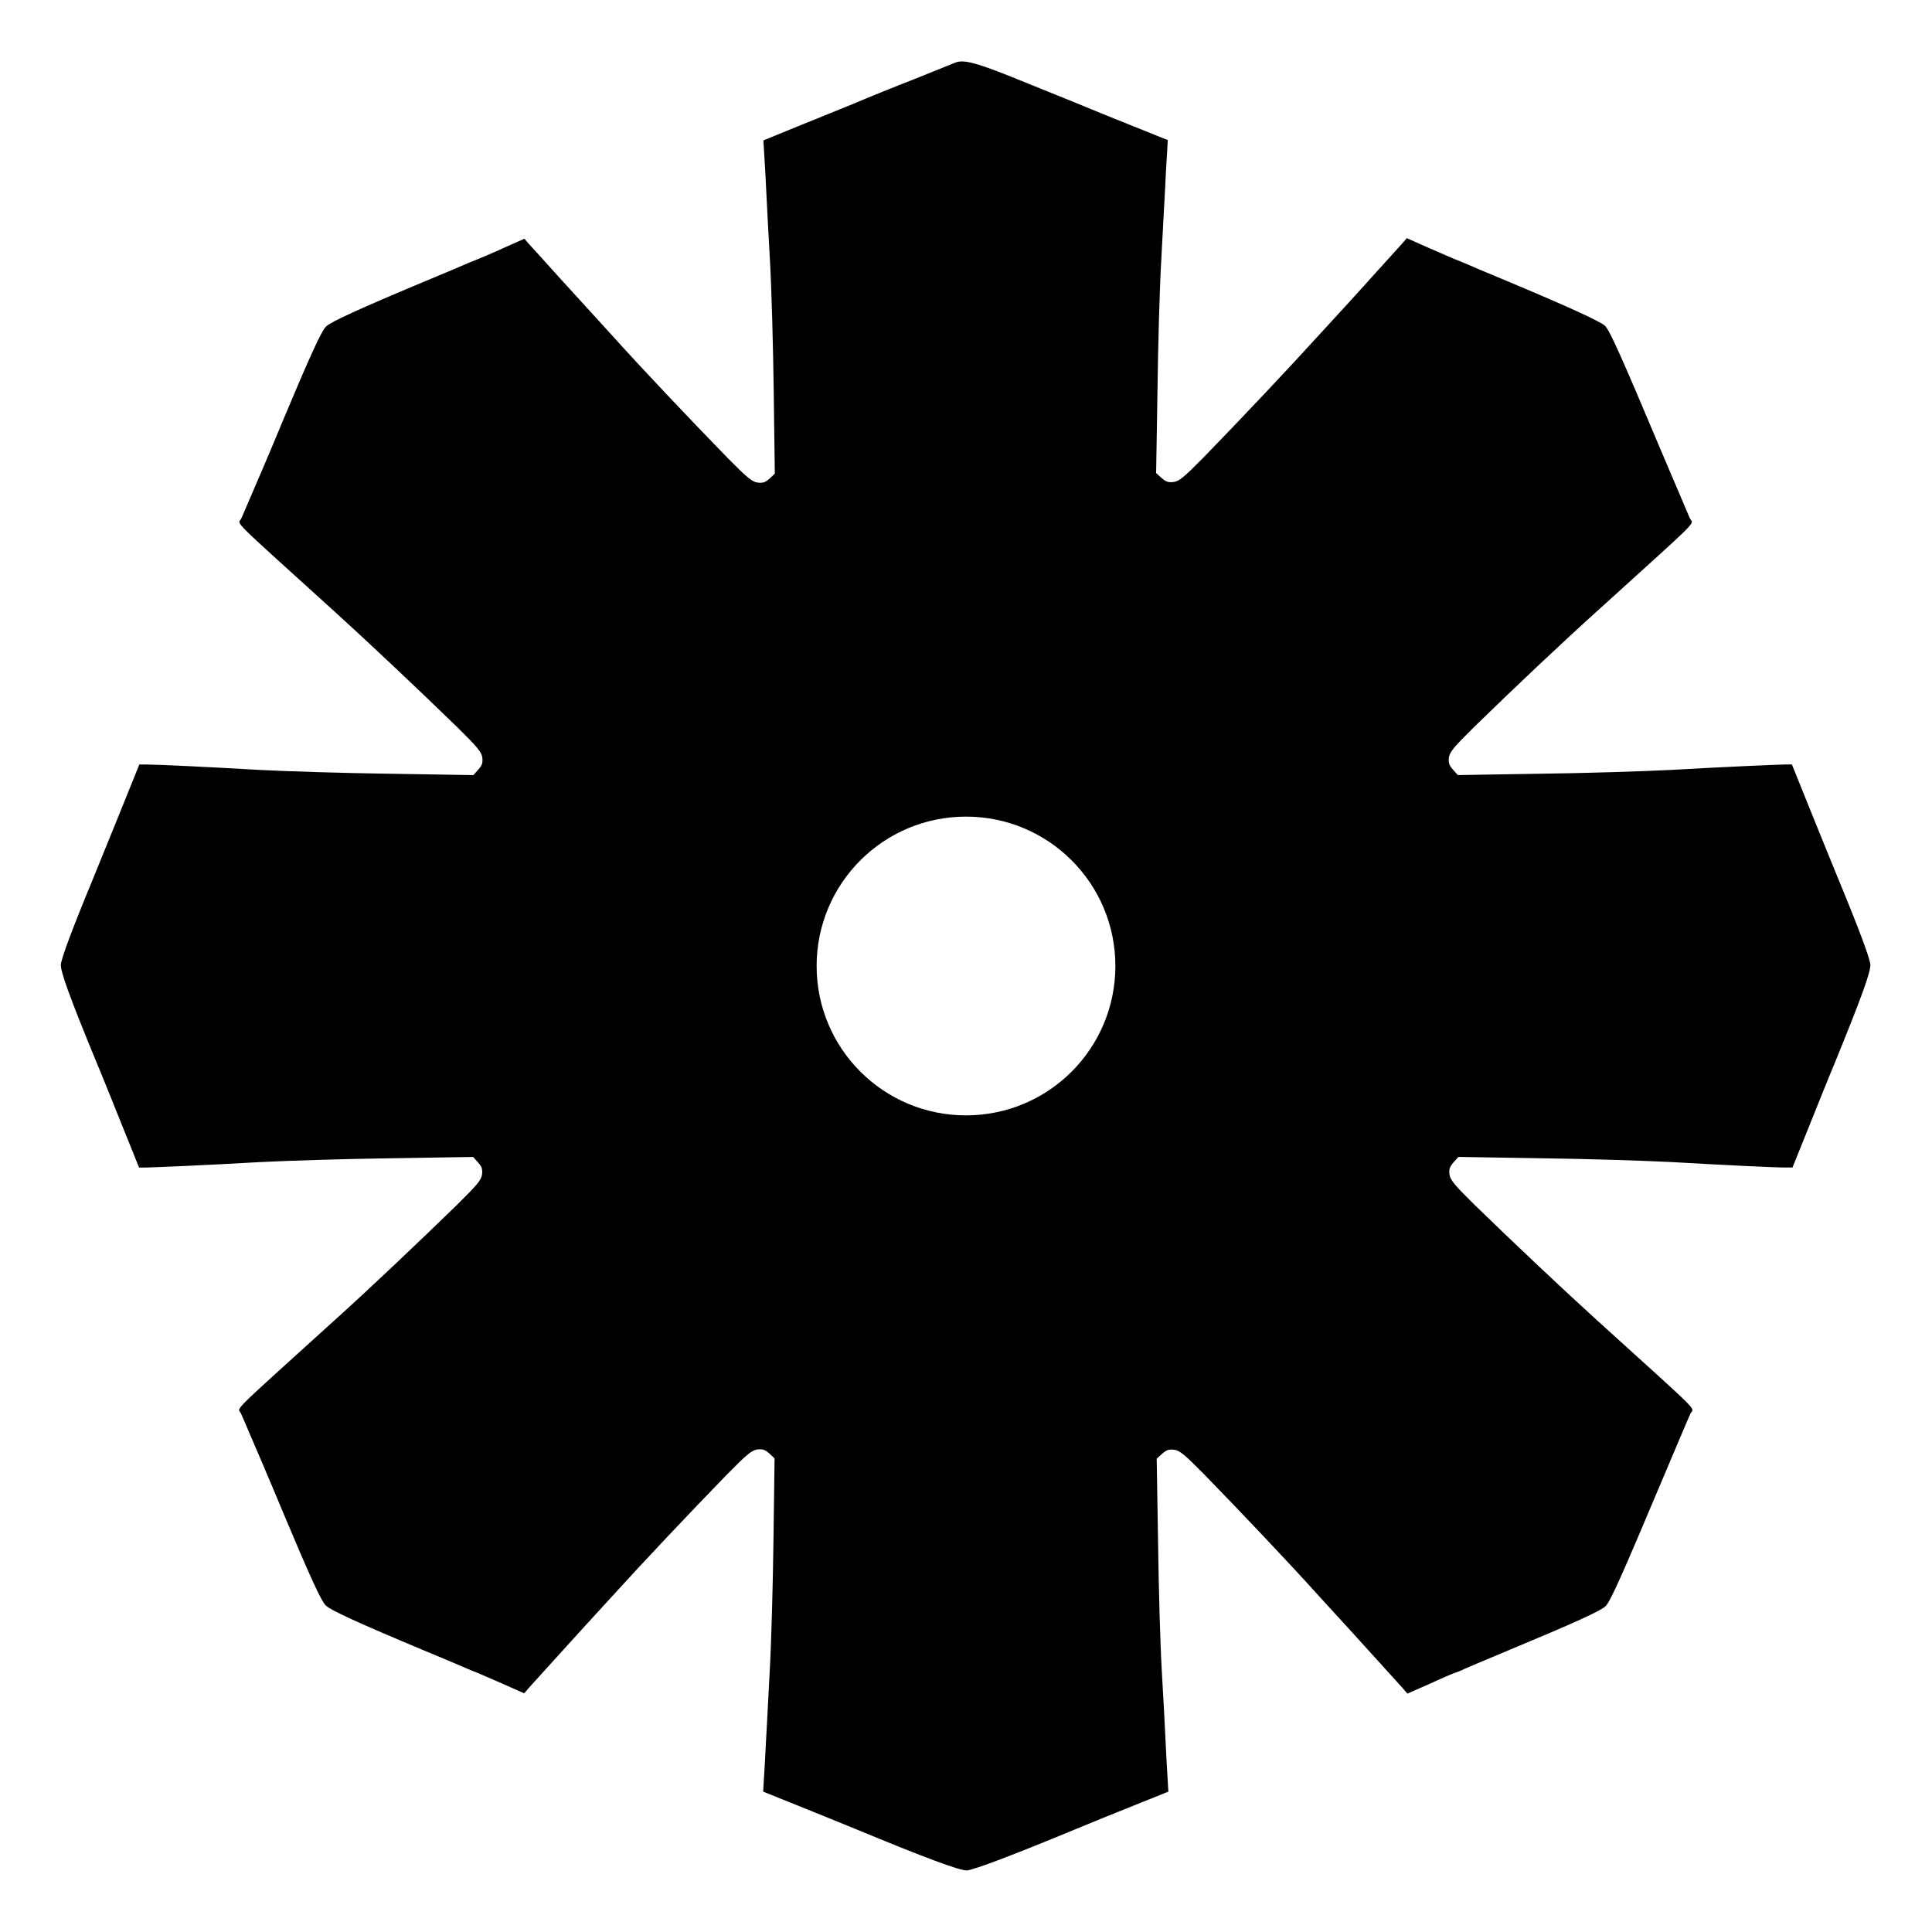 <?xml version="1.0" encoding="UTF-8"?>
<!-- Uploaded to: SVG Repo, www.svgrepo.com, Generator: SVG Repo Mixer Tools -->
<svg fill="#000000" width="800px" height="800px" version="1.1" viewBox="144 144 512 512" xmlns="http://www.w3.org/2000/svg">
 <path d="m639.67 399.64c-0.145-1.727-2.949-9.285-8.637-23.031-1.367-3.383-4.68-11.445-7.34-18.066l-4.82-11.949h-1.871c-2.879 0.07-16.41 0.648-30.086 1.441-6.981 0.359-22.527 0.863-34.617 1.008l-21.953 0.359-1.297-1.441c-1.008-1.152-1.223-1.727-1.078-3.168 0.215-1.512 1.223-2.734 6.621-8.062 9.934-9.715 23.102-22.168 32.605-30.73 28.645-25.98 25.477-22.742 24.613-24.688-0.359-0.863-3.816-8.926-7.629-17.922-10.363-24.613-13.531-31.738-14.828-33.035-1.223-1.152-8.852-4.68-25.621-11.73-5.543-2.305-10.867-4.535-11.949-5.039-1.078-0.434-2.305-0.938-2.664-1.078-0.359-0.145-3.312-1.441-6.477-2.809l-5.828-2.59-1.297 1.512c-0.719 0.793-4.176 4.606-7.629 8.422-3.453 3.887-9.789 10.797-14.105 15.473-8.348 9.211-20.656 22.238-30.73 32.605-5.324 5.398-6.551 6.406-8.062 6.621-1.441 0.145-2.016-0.07-3.168-1.078l-1.441-1.297 0.359-21.664c0.145-11.949 0.574-27.637 1.008-34.836 0.359-7.269 0.863-15.691 1.008-18.785 0.145-3.094 0.359-7.269 0.504-9.285l0.215-3.672-9.141-3.672c-5.039-2.016-12.164-4.894-15.762-6.406-3.598-1.441-11.082-4.461-16.555-6.695-9.715-3.887-12.812-4.606-14.898-3.742-0.504 0.215-5.398 2.16-10.723 4.32-5.398 2.086-12.453 4.965-15.836 6.406-3.383 1.367-10.219 4.176-15.258 6.191l-8.992 3.68 0.215 3.672c0.145 2.016 0.359 6.117 0.504 9.07 0.145 2.949 0.574 11.516 1.008 19 0.434 7.484 0.863 23.32 1.008 35.121l0.289 21.449-1.367 1.297c-1.152 1.008-1.727 1.223-3.168 1.078-1.512-0.215-2.734-1.223-8.062-6.621-10.078-10.363-22.383-23.32-30.73-32.605-4.32-4.68-10.578-11.66-14.105-15.473-3.453-3.887-6.91-7.629-7.629-8.422l-1.297-1.512-5.828 2.59c-3.168 1.441-6.117 2.664-6.477 2.809s-1.582 0.648-2.664 1.078c-1.078 0.504-6.406 2.734-11.949 5.039-16.84 7.055-24.398 10.508-25.621 11.73-1.297 1.223-4.246 7.773-11.445 24.902-3.527 8.566-6.981 16.555-11.012 25.91-0.863 1.941-4.031-1.297 24.613 24.688 9.211 8.348 22.238 20.656 32.605 30.73 5.398 5.324 6.406 6.551 6.621 8.062 0.145 1.441-0.07 2.016-1.078 3.168l-1.297 1.441-21.953-0.359c-12.02-0.145-27.637-0.648-34.617-1.008-13.676-0.793-27.207-1.441-30.086-1.441h-1.871l-4.82 11.949c-2.664 6.551-5.973 14.684-7.34 18.066-5.688 13.746-8.492 21.305-8.637 23.031-0.07 1.871 2.231 8.348 9.285 25.477 1.582 3.742 4.75 11.66 7.125 17.562l4.32 10.723h1.801c2.949-0.07 16.48-0.648 30.156-1.441 6.981-0.359 22.598-0.863 34.617-1.008l21.953-0.359 1.297 1.441c1.008 1.152 1.223 1.727 1.078 3.168-0.215 1.512-1.223 2.734-6.621 8.062-10.363 10.078-23.32 22.383-32.605 30.73-28.645 25.98-25.477 22.742-24.613 24.688 4.031 9.355 7.484 17.418 11.012 25.91 7.199 17.129 10.148 23.68 11.445 24.902 1.223 1.223 8.781 4.68 25.621 11.73 5.543 2.305 10.867 4.535 11.949 5.039 1.078 0.434 2.305 0.938 2.664 1.078 0.359 0.145 3.312 1.441 6.477 2.809l5.828 2.59 1.297-1.512c0.719-0.793 4.176-4.606 7.629-8.422 3.527-3.887 9.789-10.797 14.105-15.473 8.348-9.211 20.656-22.238 30.73-32.605 5.324-5.398 6.551-6.406 8.062-6.621 1.441-0.145 2.016 0.07 3.168 1.078l1.367 1.297-0.289 21.449c-0.145 11.805-0.574 27.566-1.008 35.121-0.359 7.484-0.863 16.051-1.008 19-0.145 2.949-0.359 7.055-0.504 9.07l-0.215 3.672 9.141 3.672c5.039 2.016 11.875 4.82 15.258 6.191 18.57 7.699 27.711 11.082 29.582 11.012 1.727-0.07 12.883-4.32 28.5-10.797 3.598-1.512 10.723-4.391 15.762-6.406l9.141-3.672-0.215-3.672c-0.145-2.016-0.359-6.262-0.504-9.285-0.145-3.094-0.574-11.586-1.008-18.785-0.434-7.269-0.863-22.887-1.008-34.836l-0.359-21.664 1.441-1.297c1.152-1.008 1.727-1.223 3.168-1.078 1.512 0.215 2.734 1.223 8.062 6.621 10.078 10.363 22.383 23.32 30.73 32.605 4.32 4.68 10.652 11.66 14.105 15.473 3.527 3.887 6.91 7.629 7.629 8.422l1.297 1.512 5.758-2.519c3.094-1.441 6.262-2.809 6.981-3.023 0.648-0.215 1.727-0.648 2.231-0.938 0.504-0.215 5.902-2.519 11.949-5.039 17.633-7.34 24.398-10.438 25.621-11.66 1.297-1.297 4.461-8.422 14.828-33.035 3.816-8.996 7.199-17.059 7.629-17.922 0.863-1.941 4.031 1.297-24.613-24.688-9.211-8.348-22.238-20.656-32.605-30.73-5.398-5.324-6.406-6.551-6.621-8.062-0.145-1.441 0.07-2.016 1.078-3.168l1.297-1.441 21.953 0.359c12.09 0.145 27.637 0.648 34.617 1.008 13.676 0.793 27.133 1.441 30.156 1.441h1.801l4.32-10.723c2.375-5.902 5.543-13.82 7.125-17.562 6.969-17.125 9.27-23.531 9.199-25.477zm-239.67 39.945c-21.879 0-39.586-17.707-39.586-39.586s17.707-39.586 39.586-39.586 39.586 17.707 39.586 39.586c-0.004 21.883-17.707 39.586-39.586 39.586z"/>
</svg>